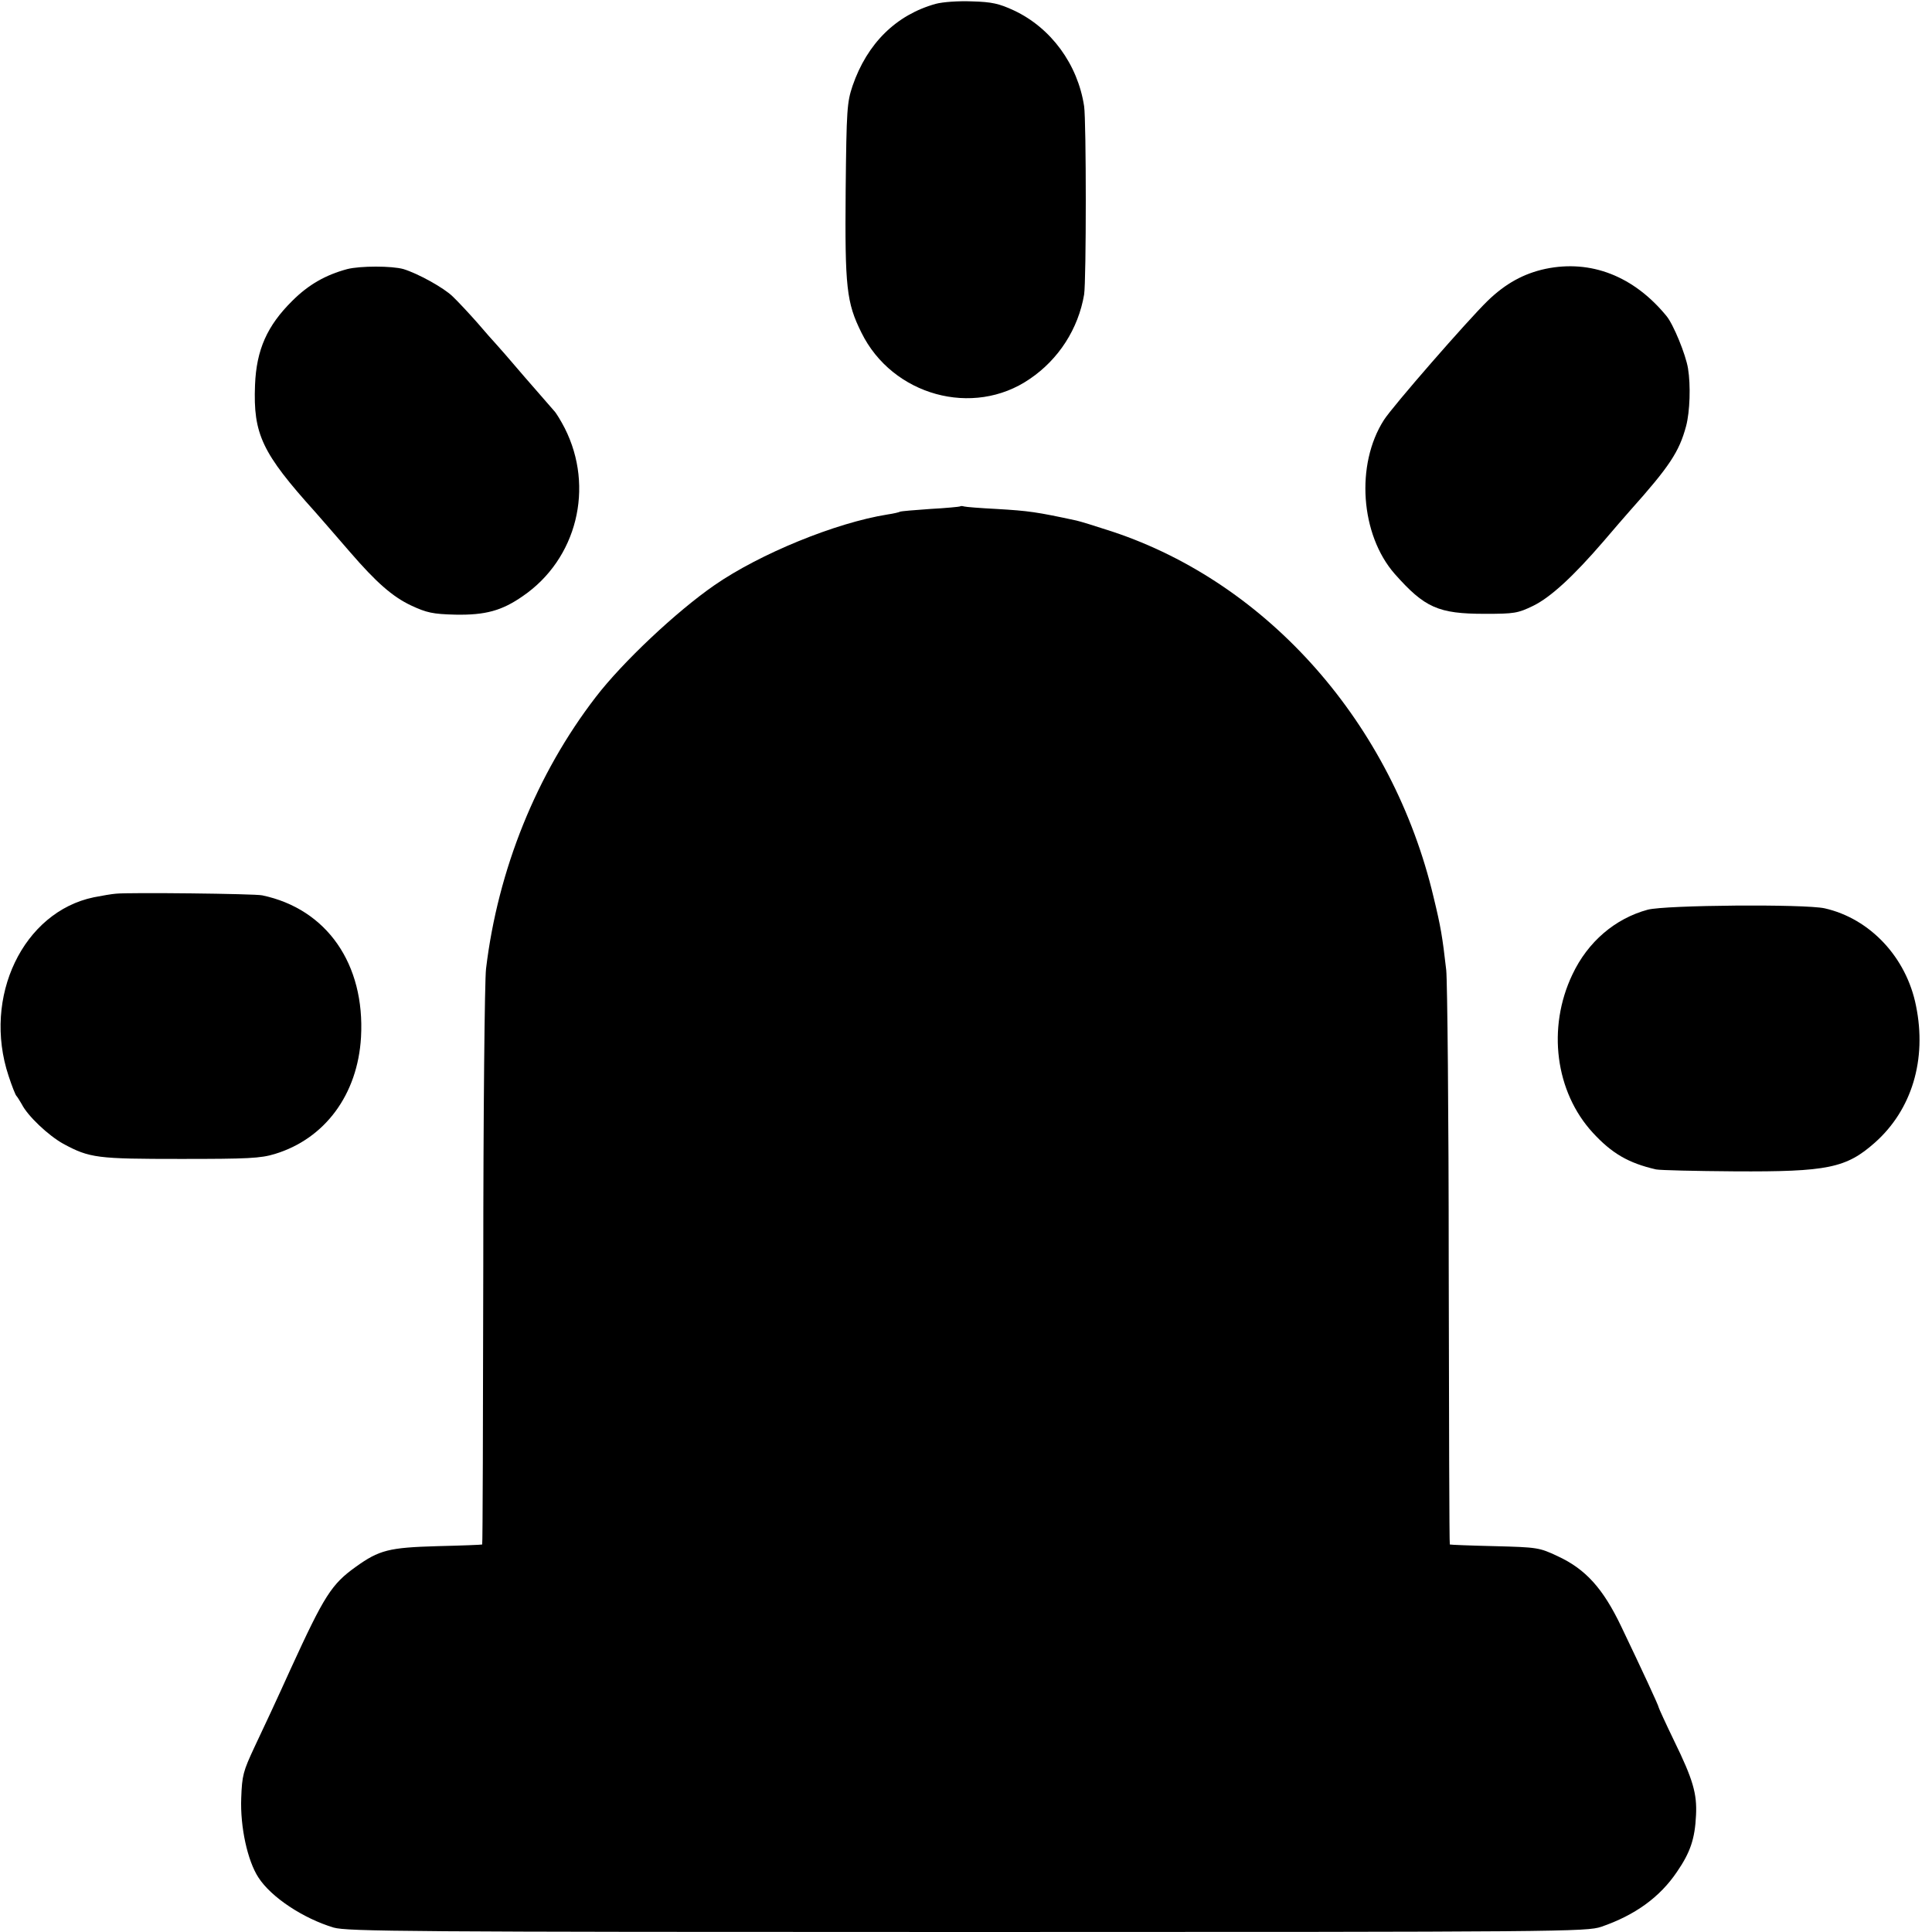 <?xml version="1.0" standalone="no"?>
<!DOCTYPE svg PUBLIC "-//W3C//DTD SVG 20010904//EN"
 "http://www.w3.org/TR/2001/REC-SVG-20010904/DTD/svg10.dtd">
<svg version="1.0" xmlns="http://www.w3.org/2000/svg"
 width="700pt" height="700pt" viewBox="0 0 700 700"
 preserveAspectRatio="xMidYMid meet">
<g transform="translate(0,700) scale(0.1,-0.1)"
fill="#000000" stroke="none">
<path d="M3390 6986 c-143 -40 -248 -143 -301 -297 -20 -60 -22 -84 -25 -379
-3 -352 3 -406 57 -515 112 -228 405 -309 610 -168 105 71 176 182 197 306 8
52 8 627 0 682 -23 152 -120 284 -254 347 -54 25 -80 31 -152 33 -49 2 -106
-2 -132 -9z"/>
<path d="M1258 6025 c-78 -21 -140 -56 -199 -115 -91 -90 -130 -177 -135 -305
-7 -178 25 -246 218 -460 14 -16 36 -41 48 -55 12 -14 47 -54 78 -90 95 -110
154 -162 222 -194 56 -26 78 -31 160 -33 108 -2 168 14 244 67 196 134 261
394 152 609 -14 27 -31 55 -38 62 -7 8 -56 64 -108 124 -52 61 -99 115 -105
121 -6 6 -35 39 -65 74 -30 34 -71 78 -90 96 -33 32 -126 83 -178 99 -42 12
-157 12 -204 0z"/>
<path d="M5600 6026 c-79 -17 -145 -53 -210 -116 -72 -70 -345 -383 -376 -432
-103 -161 -85 -415 39 -557 109 -123 158 -145 327 -145 107 0 119 2 175 29 63
31 145 106 256 235 35 41 78 91 95 110 143 160 178 213 203 306 14 53 17 148
7 209 -8 50 -53 160 -78 190 -119 145 -274 205 -438 171z"/>
<path d="M3478 5165 c-1 -1 -50 -6 -107 -9 -57 -4 -106 -8 -110 -10 -3 -2 -24
-7 -45 -10 -188 -30 -462 -142 -627 -256 -139 -96 -334 -280 -430 -405 -215
-279 -355 -626 -398 -985 -5 -41 -10 -527 -10 -1079 -1 -553 -2 -1006 -4
-1007 -1 -1 -74 -4 -162 -6 -176 -5 -211 -14 -296 -75 -88 -63 -114 -104 -235
-368 -47 -104 -107 -233 -132 -285 -41 -88 -45 -102 -48 -185 -4 -105 23 -227
62 -287 46 -72 163 -149 273 -182 49 -14 265 -16 2296 -16 2163 0 2244 1 2297
19 122 42 212 107 274 199 48 70 65 119 69 205 4 78 -11 130 -79 269 -31 64
-56 119 -56 121 0 6 -58 131 -136 294 -66 138 -129 208 -231 255 -66 31 -73
32 -228 36 -88 2 -161 5 -162 6 -2 1 -3 454 -4 1007 0 552 -5 1036 -9 1074
-14 123 -20 158 -46 265 -148 625 -597 1136 -1164 1324 -58 19 -116 37 -130
40 -144 31 -171 35 -290 42 -58 3 -110 7 -117 9 -6 2 -13 2 -15 0z"/>
<path d="M420 3762 c-14 -1 -50 -7 -80 -13 -256 -53 -404 -361 -309 -647 12
-37 25 -69 28 -72 3 -3 12 -17 20 -31 21 -42 96 -113 150 -143 96 -52 123 -55
426 -55 242 0 289 2 341 18 181 55 300 215 312 423 15 265 -124 465 -358 514
-26 6 -485 11 -530 6z"/>
<path d="M5970 3704 c-118 -32 -217 -116 -273 -235 -92 -193 -62 -425 74 -573
69 -75 129 -110 229 -133 14 -3 142 -6 285 -7 337 -2 404 12 508 104 134 119
189 301 149 496 -35 176 -167 316 -331 353 -73 16 -576 12 -641 -5z"/>
</g>
</svg>
